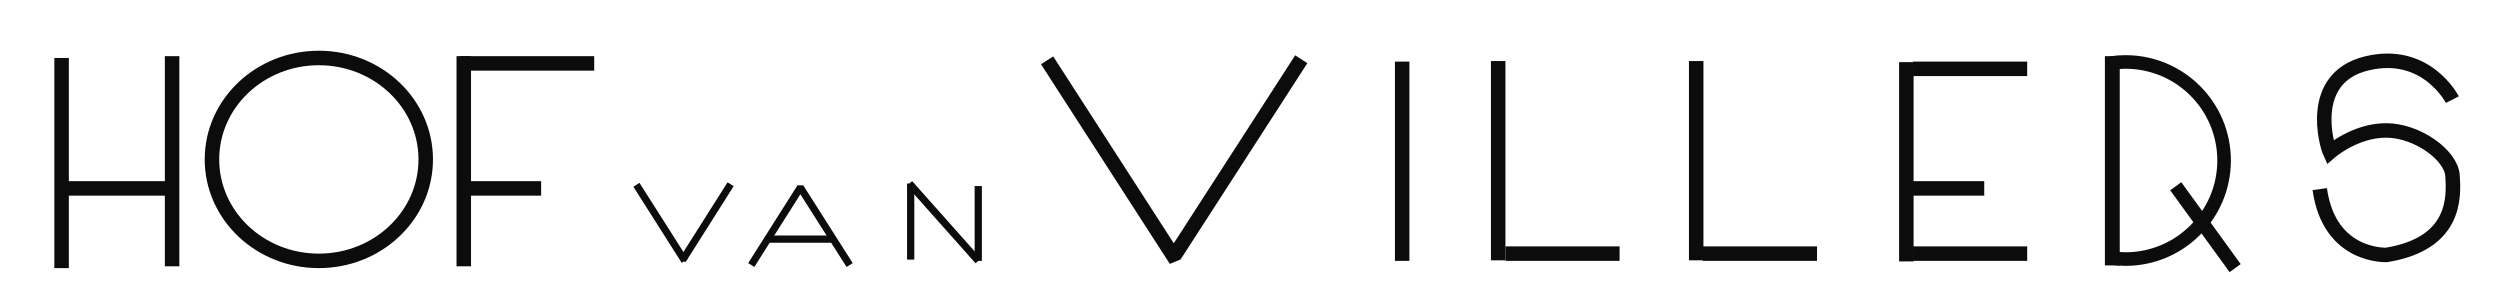<?xml version="1.0" encoding="utf-8"?>
<!-- Generator: Adobe Illustrator 19.0.0, SVG Export Plug-In . SVG Version: 6.00 Build 0)  -->
<svg version="1.1" xmlns="http://www.w3.org/2000/svg" xmlns:xlink="http://www.w3.org/1999/xlink" x="0px" y="0px"
	 viewBox="0 0 1380 164" style="enable-background:new 0 0 1380 164;" xml:space="preserve">
<style type="text/css">
	.st0{fill:none;stroke:#0C0C0C;stroke-width:8;}
	.st1{fill:none;stroke:#0C0C0C;stroke-width:4;}
	.st2{fill:none;stroke:#0C0C0C;stroke-width:8.198;}
	.st3{fill:none;stroke:#0C0C0C;stroke-width:7.505;}
	.st4{fill:none;stroke:#0C0C0C;stroke-width:7.579;}
</style>
<g id="Layer_1">
	<line class="st0" x1="34" y1="32" x2="34" y2="148"/>
	<line class="st0" x1="95" y1="31" x2="95" y2="147"/>
	<line class="st0" x1="32" y1="104" x2="94" y2="104"/>
	<ellipse class="st0" cx="176" cy="88" rx="59" ry="56"/>
	<line class="st0" x1="256" y1="31" x2="256" y2="147"/>
	<line class="st0" x1="254" y1="35" x2="328" y2="35"/>
	<line class="st0" x1="298.7" y1="104" x2="256" y2="104"/>
	<line class="st1" x1="378" y1="144" x2="351.3" y2="102"/>
	<line class="st1" x1="376.7" y1="143.7" x2="403.3" y2="101.7"/>
	<polyline class="st1" points="469,146.3 442.3,104.3 441.3,104.3 414.7,146.3 	"/>
	<line class="st1" x1="502.7" y1="143.3" x2="502.7" y2="101.3"/>
	<g>
		<line class="st1" x1="502" y1="101.3" x2="540" y2="144"/>
		<line class="st1" x1="540" y1="144" x2="540" y2="102.7"/>
	</g>
	<line class="st1" x1="424.7" y1="132" x2="458.7" y2="132"/>
	<polyline class="st0" points="718.3,32.7 649,140 647.3,140.7 578,33.3 	"/>
	<line class="st0" x1="774" y1="34" x2="774" y2="144"/>
	<line class="st0" x1="827" y1="33.7" x2="827" y2="143.7"/>
	<line class="st0" x1="936.3" y1="33.7" x2="936.3" y2="143.7"/>
	<line class="st0" x1="1052.3" y1="34.3" x2="1052.3" y2="144.3"/>
	<line class="st2" x1="1166" y1="31" x2="1166" y2="146.5"/>
	<line class="st0" x1="831" y1="140" x2="894" y2="140"/>
	<line class="st0" x1="940" y1="140" x2="1003" y2="140"/>
	<line class="st0" x1="1056" y1="38" x2="1119" y2="38"/>
	<line class="st0" x1="1056" y1="140" x2="1119" y2="140"/>
	<path class="st3" d="M1165.2,34.8c2.7-0.4,5.4-0.6,8.1-0.6c30.1,0,54.4,24.4,54.4,54.4s-24.4,54.4-54.4,54.4
		c-2.7,0-5.3-0.2-7.9-0.6"/>
	<line class="st4" x1="1201" y1="102.8" x2="1233.8" y2="148"/>
	<line class="st0" x1="1055.7" y1="104" x2="1095.3" y2="104"/>
	<path class="st0" d="M1353.7,55c0,0-14.3-28-47.3-20s-22,45.3-20.3,49c0,0,13.7-12,31-12s36,13.7,36.7,25
		c0.7,11.3,2.3,37.3-36.3,43.7c0,0-31.7,1.7-37-36.3"/>
</g>
<g id="Layer_2">
</g>
</svg>
